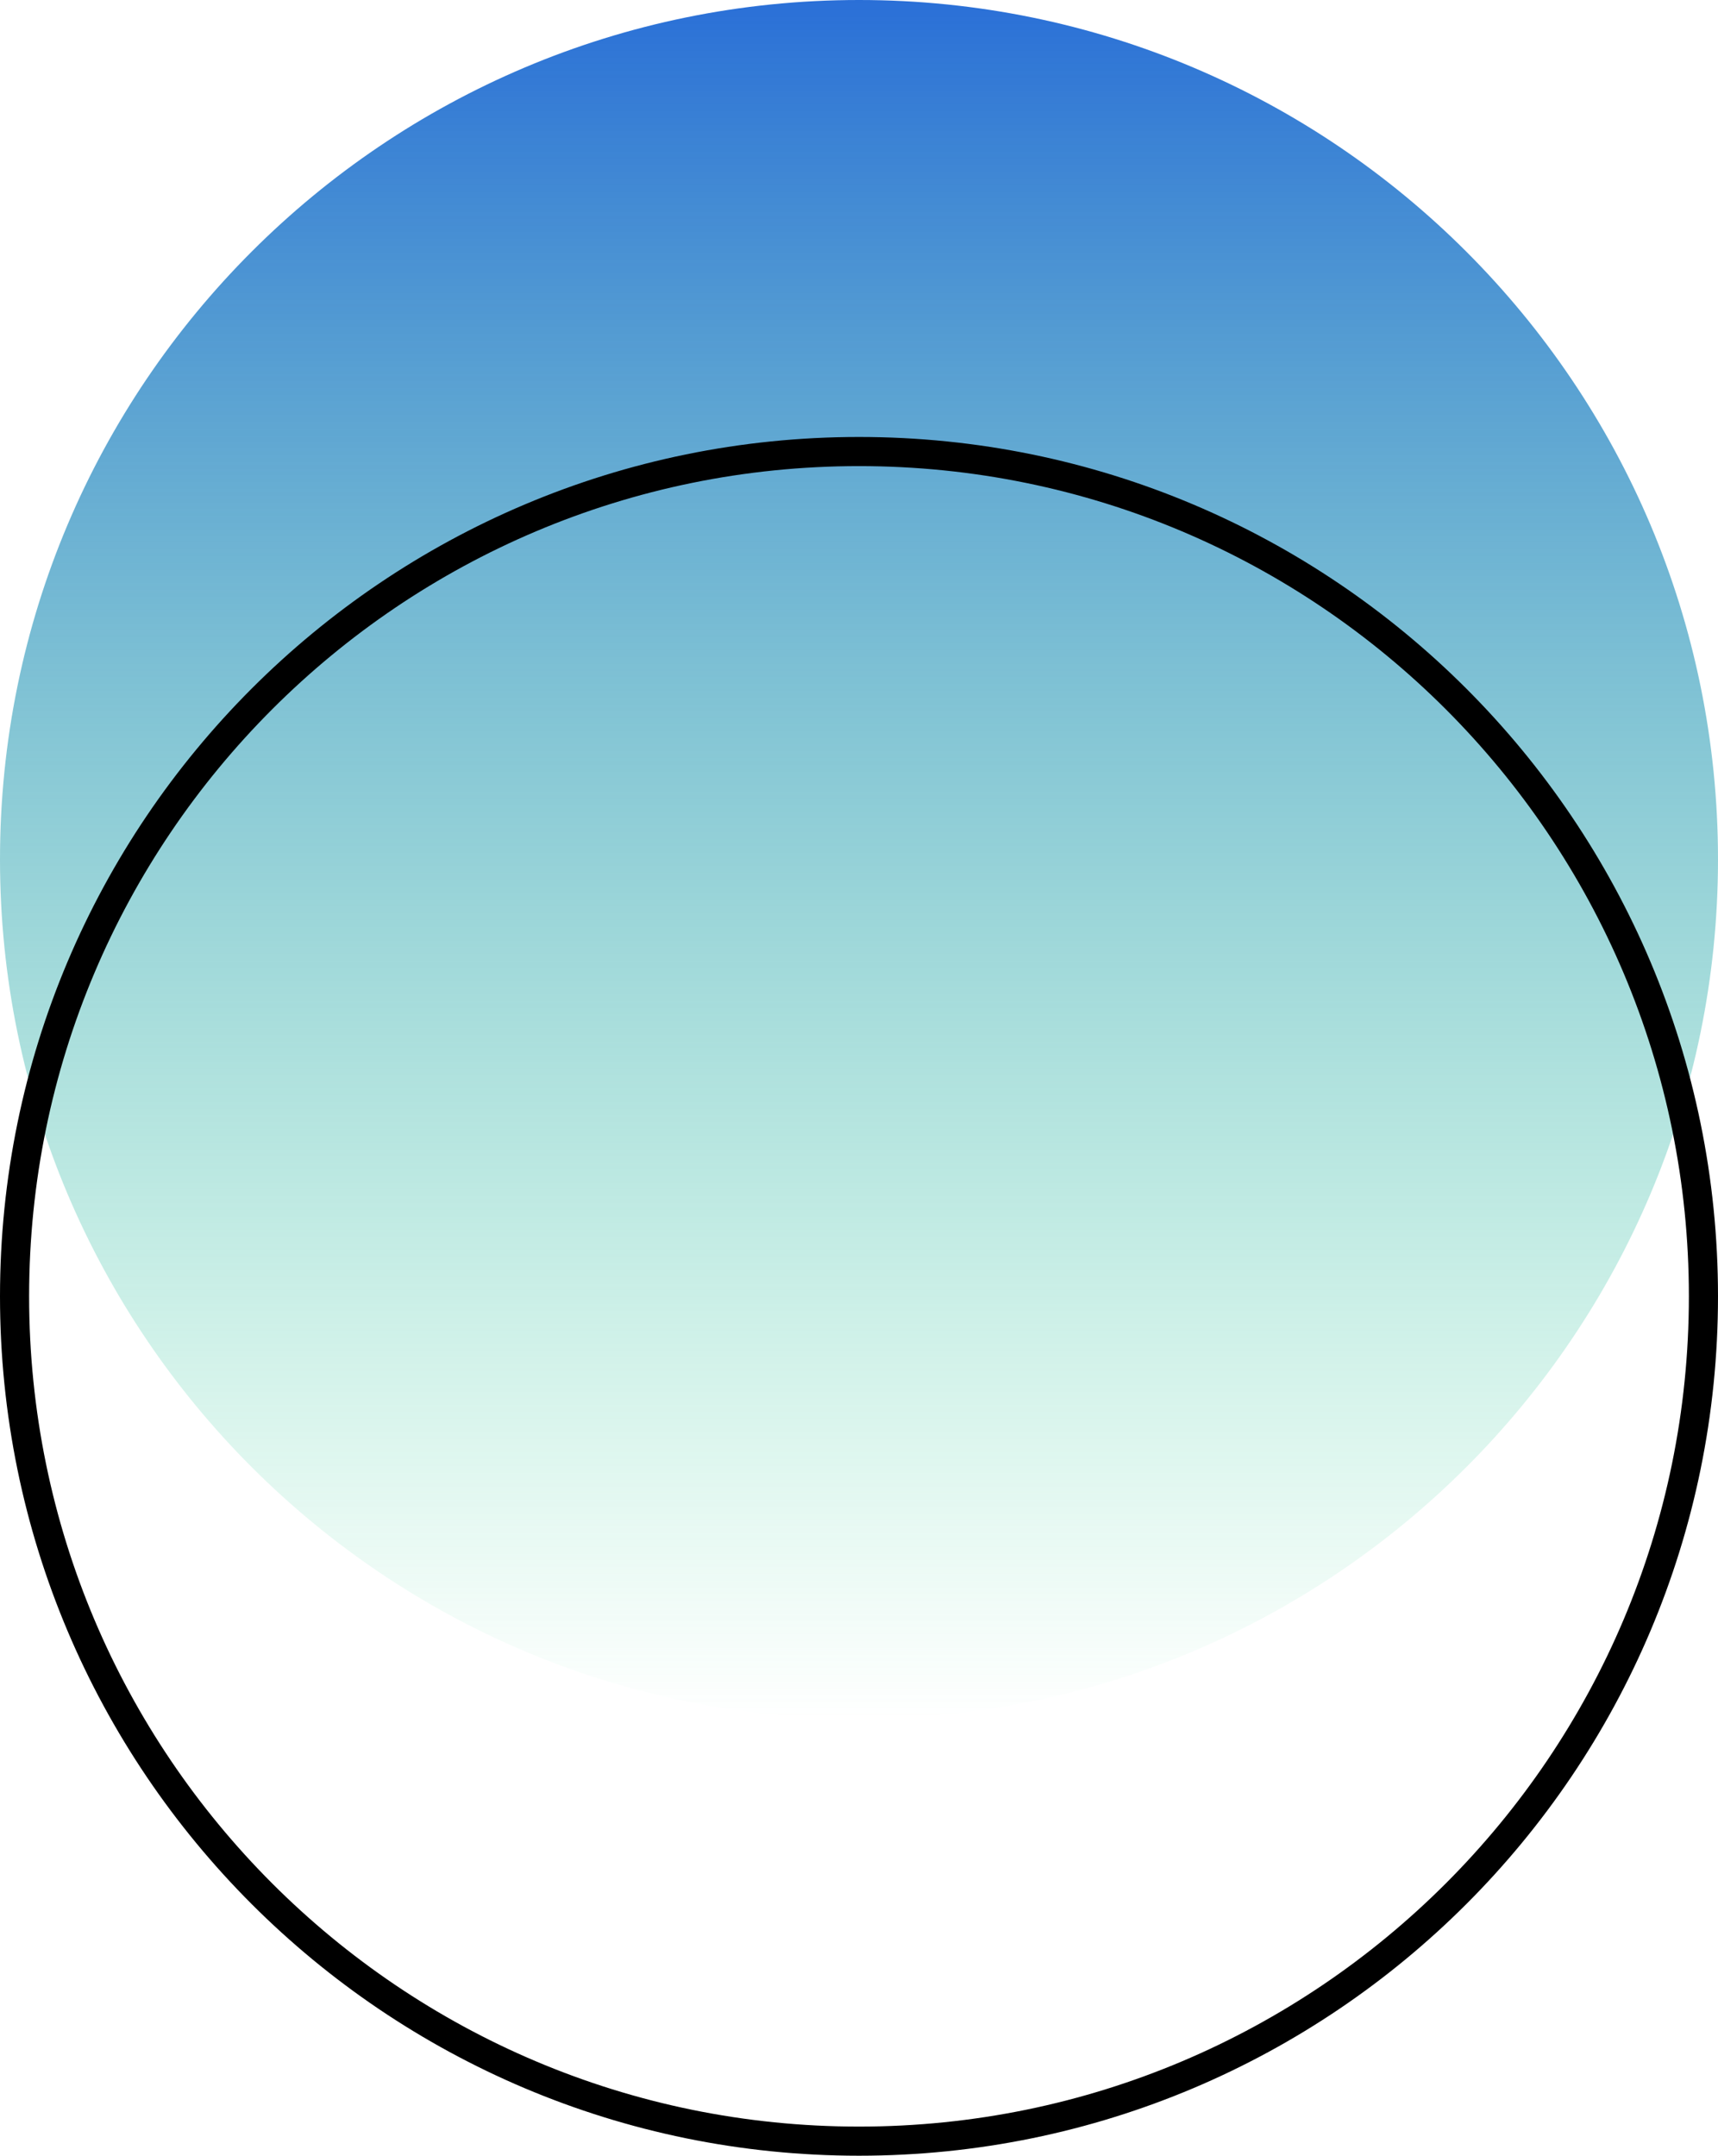 <svg width="59" height="74" viewBox="0 0 59 74" fill="none" xmlns="http://www.w3.org/2000/svg">
<path d="M59 29.5C59 45.792 45.792 59 29.5 59C13.208 59 0 45.792 0 29.5C0 13.208 13.208 0 29.5 0C45.792 0 59 13.208 59 29.5Z" fill="url(#paint0_linear)"/>
<path d="M58.5 44.5C58.5 60.516 45.516 73.5 29.5 73.5C13.484 73.5 0.5 60.516 0.5 44.5C0.5 28.484 13.484 15.5 29.5 15.5C45.516 15.5 58.5 28.484 58.5 44.5Z" stroke="black"/>
<defs>
<linearGradient id="paint0_linear" x1="29.5" y1="0" x2="29.5" y2="59" gradientUnits="userSpaceOnUse">
<stop stop-color="#2A6FD7"/>
<stop offset="1" stop-color="#2AD789" stop-opacity="0"/>
<stop offset="1" stop-color="#2A6FD7" stop-opacity="0"/>
</linearGradient>
</defs>
</svg>
